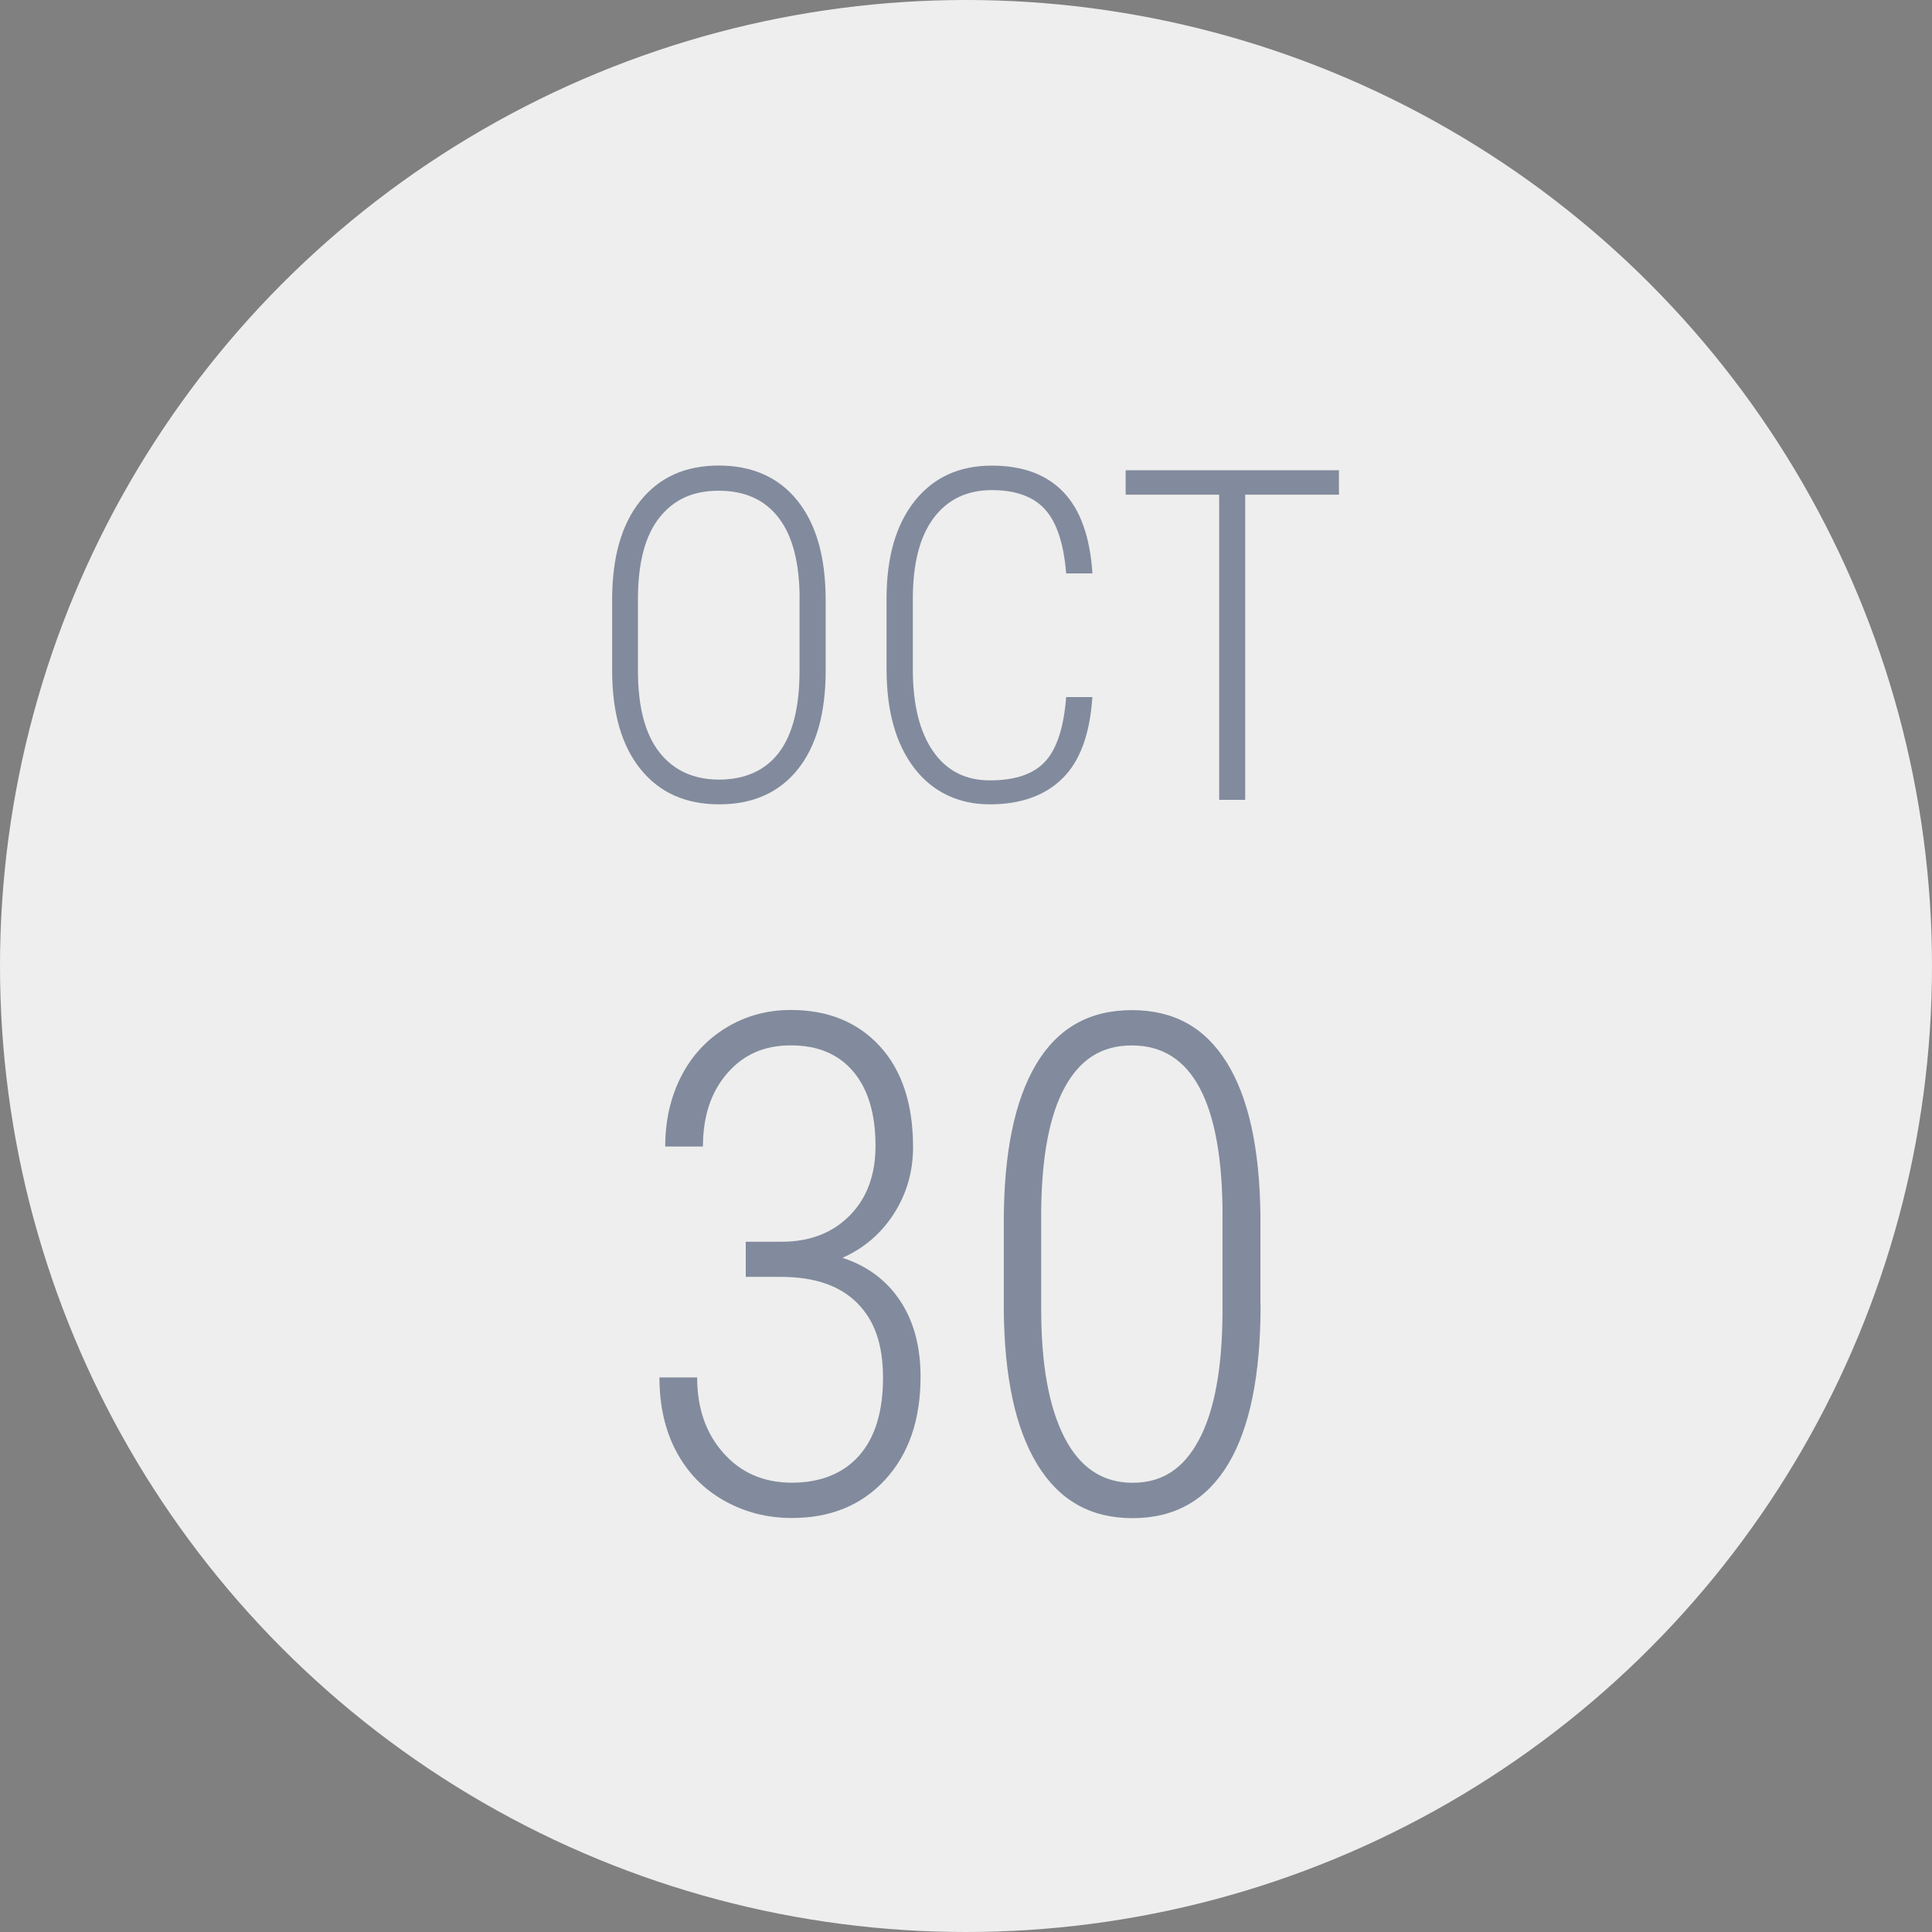 <?xml version="1.0" encoding="UTF-8"?><svg id="Layer_1" xmlns="http://www.w3.org/2000/svg" viewBox="0 0 250 250"><rect x="0" y="0" width="250" height="250" fill="#808080" stroke="none"/><defs><style>.cls-1{fill:#eee;}.cls-2{fill:#15284b;}.cls-3{opacity:.5;}</style></defs><circle class="cls-1" cx="125" cy="125" r="125"/><g class="cls-3"><path class="cls-2" d="m106.84,86.8c0,5.51-1.21,9.77-3.62,12.77s-5.8,4.51-10.15,4.51-7.7-1.5-10.15-4.51-3.69-7.24-3.71-12.69v-9.29c0-5.49,1.22-9.75,3.66-12.79s5.82-4.56,10.14-4.56,7.77,1.52,10.2,4.57,3.63,7.33,3.63,12.86v9.11Zm-3.37-9.26c0-4.67-.9-8.17-2.7-10.52s-4.38-3.52-7.76-3.52-5.81,1.15-7.65,3.44-2.77,5.73-2.81,10.3v9.55c0,4.69.93,8.21,2.78,10.56s4.43,3.53,7.73,3.53,5.98-1.17,7.75-3.52,2.65-5.87,2.65-10.58v-9.26Z"/><path class="cls-2" d="m141.35,90.2c-.31,4.79-1.6,8.3-3.87,10.53s-5.4,3.35-9.4,3.35-7.37-1.56-9.76-4.67-3.58-7.35-3.6-12.7v-9.26c0-5.37,1.22-9.58,3.65-12.63s5.76-4.57,9.98-4.57c3.98,0,7.07,1.14,9.26,3.43s3.44,5.79,3.75,10.52h-3.4c-.31-3.87-1.23-6.63-2.74-8.29s-3.8-2.49-6.87-2.49c-3.22,0-5.73,1.2-7.53,3.6s-2.7,5.89-2.7,10.46v9.14c0,4.53.87,8.06,2.61,10.58s4.19,3.78,7.35,3.78c3.32,0,5.72-.83,7.21-2.49s2.37-4.42,2.67-8.29h3.4Z"/><path class="cls-2" d="m173.26,64.01h-12.13v39.49h-3.37v-39.49h-12.1v-3.16h27.6v3.16Z"/></g><g class="cls-3"><path class="cls-2" d="m96.5,160.68h4.79c3.57-.03,6.47-1.16,8.68-3.41,2.21-2.24,3.32-5.24,3.32-8.99,0-4.13-.95-7.33-2.86-9.6s-4.6-3.41-8.09-3.41-6.15,1.21-8.24,3.62c-2.1,2.42-3.14,5.57-3.14,9.47h-4.88c0-3.34.68-6.35,2.04-9.03,1.36-2.68,3.3-4.79,5.82-6.33,2.52-1.54,5.32-2.31,8.39-2.31,4.8,0,8.64,1.56,11.51,4.68,2.87,3.12,4.31,7.48,4.31,13.07,0,3.16-.83,6.04-2.48,8.61s-3.87,4.48-6.66,5.71c3.22,1.05,5.71,2.91,7.47,5.56,1.76,2.65,2.64,5.93,2.64,9.82,0,5.57-1.52,10-4.57,13.32s-7.08,4.97-12.08,4.97c-3.19,0-6.12-.75-8.79-2.26-2.67-1.51-4.72-3.62-6.17-6.35-1.45-2.72-2.18-5.92-2.18-9.58h4.88c0,3.97,1.13,7.24,3.41,9.79,2.27,2.56,5.22,3.83,8.86,3.83s6.61-1.16,8.68-3.49c2.06-2.33,3.1-5.68,3.1-10.07s-1.11-7.44-3.32-9.67-5.44-3.37-9.69-3.4h-4.75v-4.57Z"/><path class="cls-2" d="m163.12,168.85c0,9.08-1.4,15.95-4.2,20.61s-6.92,6.99-12.37,6.99-9.5-2.32-12.33-6.96-4.27-11.35-4.33-20.11v-11.25c0-8.91,1.39-15.7,4.17-20.39s6.91-7.03,12.39-7.03,9.49,2.26,12.3,6.79c2.81,4.53,4.26,11.13,4.35,19.8v11.56Zm-4.92-11.44c0-7.32-.97-12.84-2.92-16.55-1.95-3.72-4.89-5.58-8.81-5.58s-6.66,1.78-8.64,5.33c-1.98,3.56-3.01,8.85-3.1,15.87v12.95c0,7.14,1,12.67,3.01,16.58,2.01,3.91,4.94,5.86,8.81,5.86s6.61-1.85,8.59-5.55c1.98-3.7,3-9.14,3.05-16.31v-12.6Z"/></g></svg>